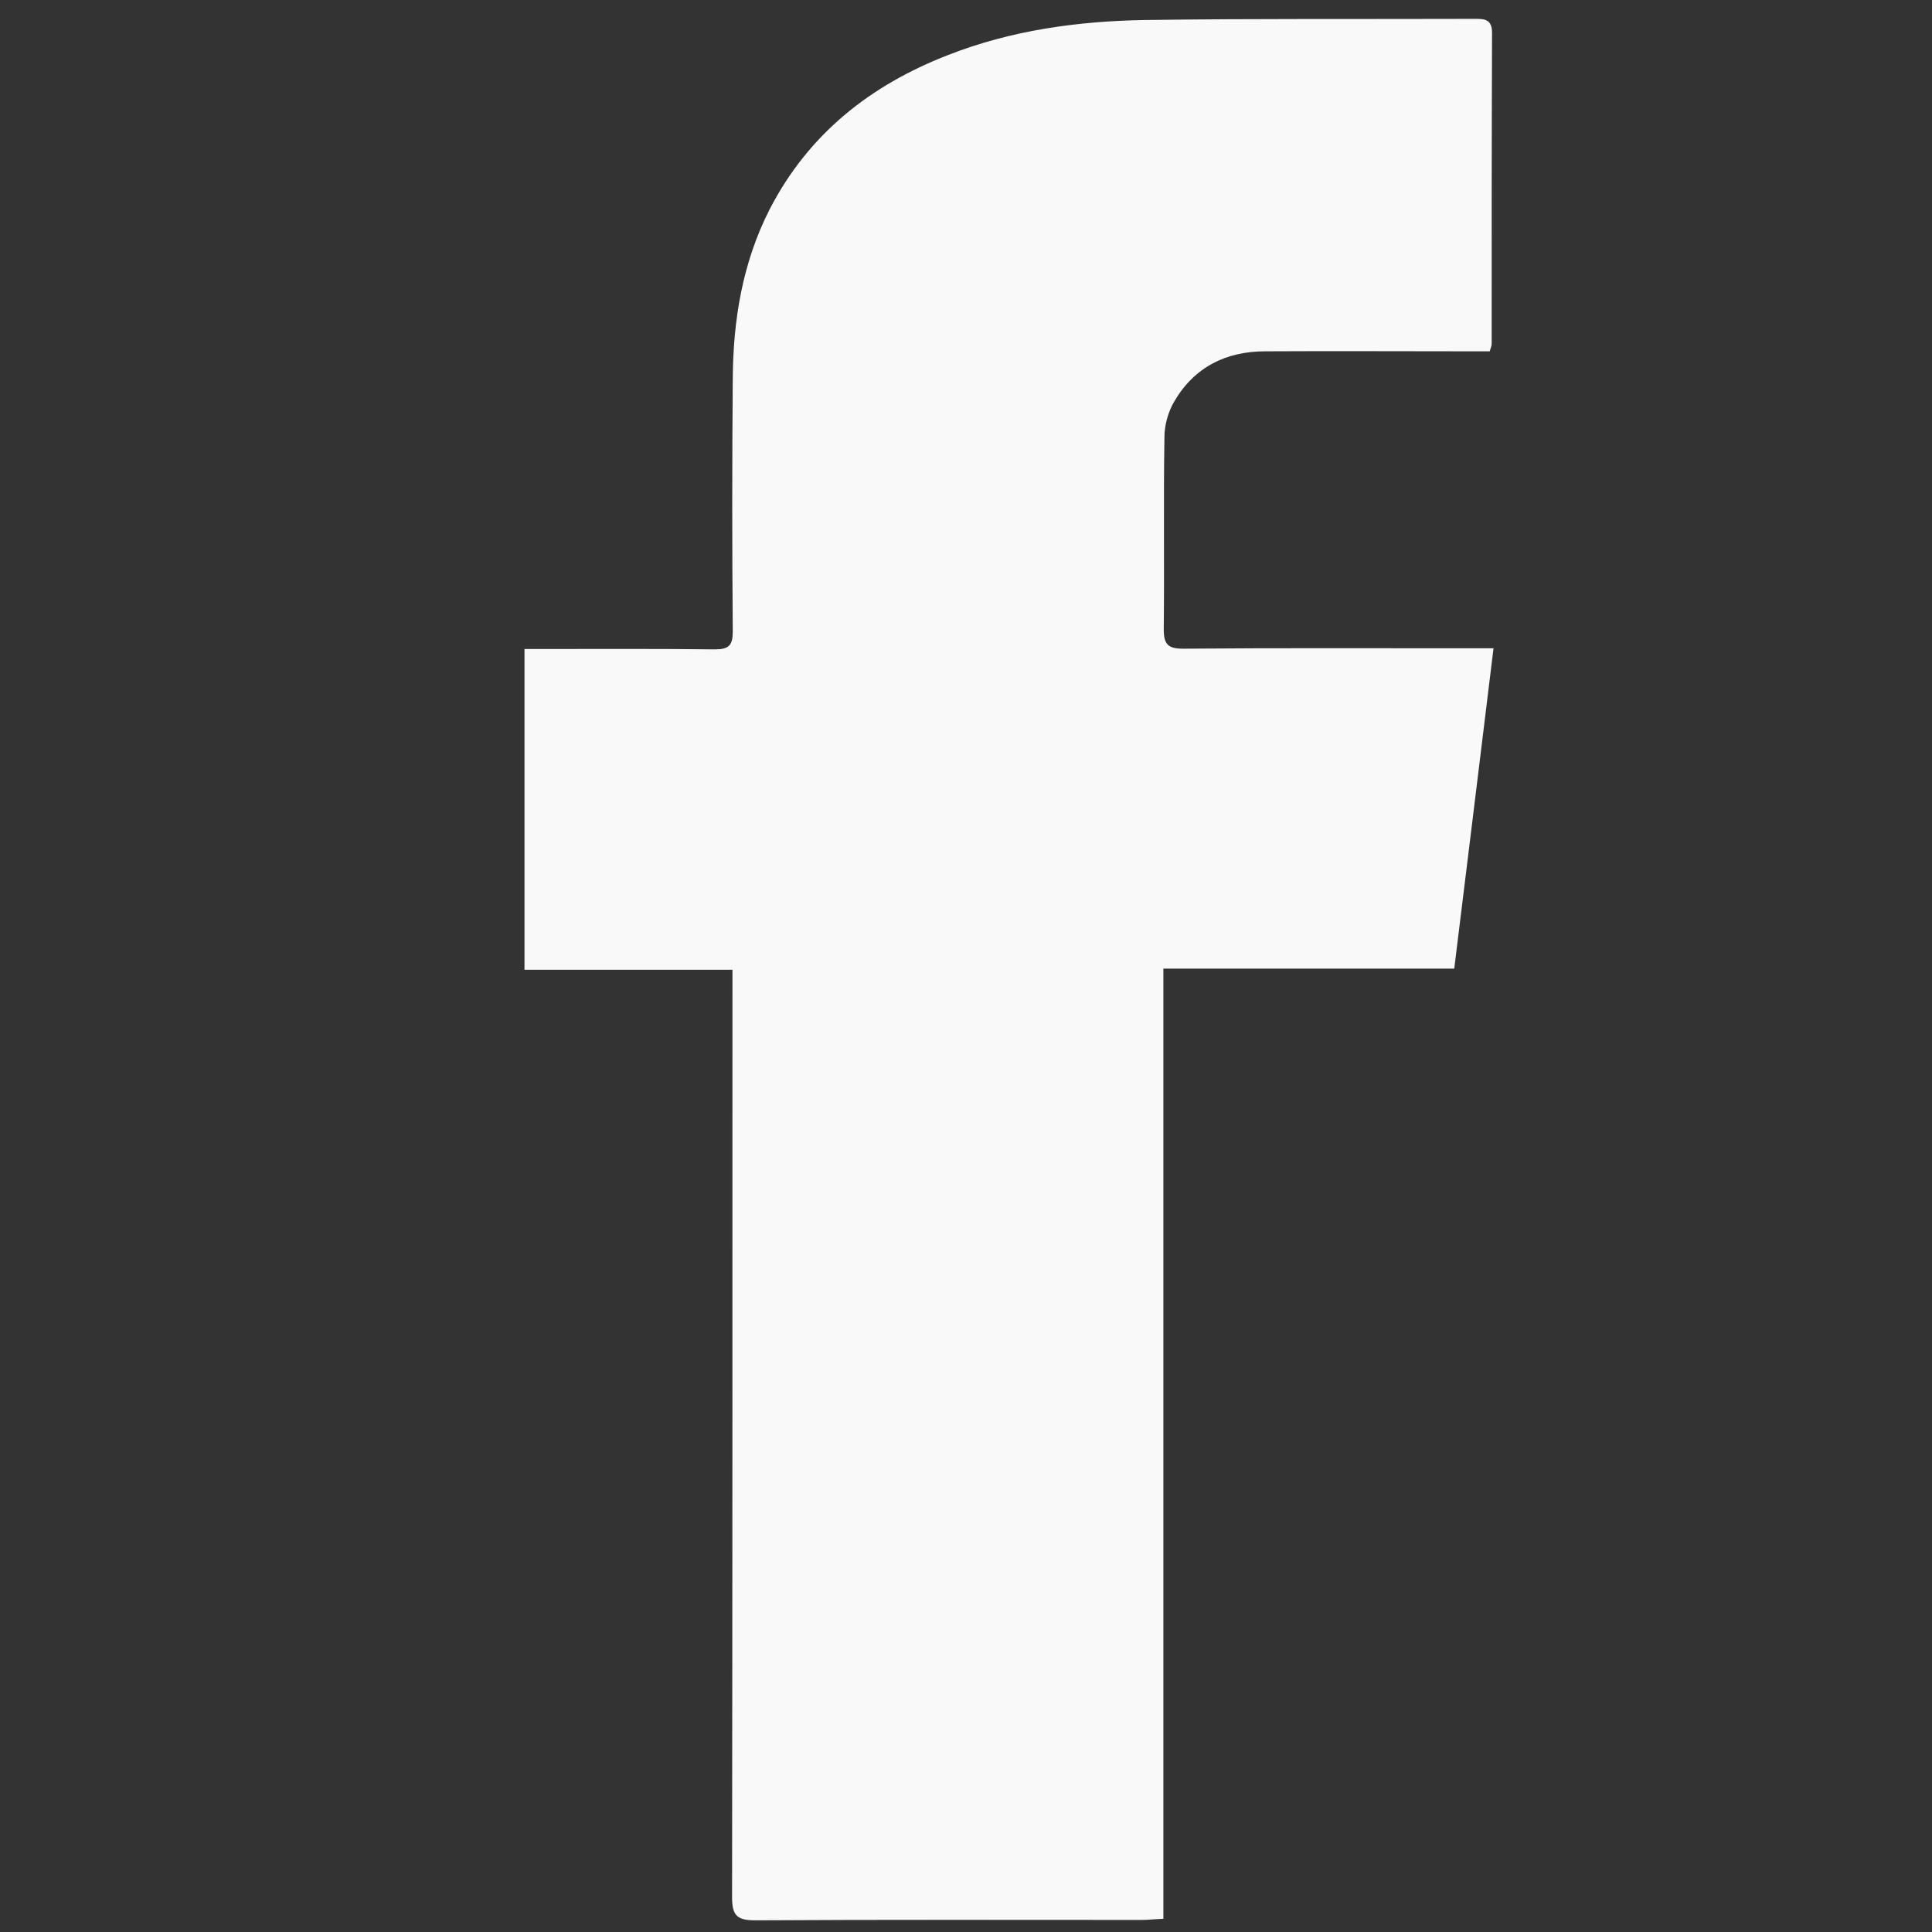 <?xml version="1.0" encoding="UTF-8"?> <svg xmlns="http://www.w3.org/2000/svg" width="25" height="25" viewBox="0 0 25 25" fill="none"><rect x="0" y="0" width="25" height="25" fill="#333333" stroke="none"/> <path d="M15.054 24.829C14.932 24.834 14.854 24.844 14.775 24.844C13.105 24.844 11.44 24.839 9.771 24.849C9.536 24.849 9.473 24.785 9.473 24.551C9.478 20.664 9.478 16.773 9.478 12.886C9.478 12.783 9.478 12.681 9.478 12.549C8.569 12.549 7.686 12.549 6.787 12.549C6.787 11.162 6.787 9.8 6.787 8.398C6.88 8.398 6.968 8.398 7.051 8.398C7.783 8.398 8.516 8.394 9.248 8.403C9.434 8.403 9.482 8.35 9.482 8.169C9.473 7.08 9.473 5.986 9.482 4.897C9.487 4.136 9.609 3.394 9.961 2.705C10.464 1.733 11.26 1.104 12.266 0.713C13.086 0.391 13.95 0.273 14.819 0.259C16.235 0.239 17.651 0.249 19.067 0.244C19.199 0.244 19.307 0.239 19.307 0.425C19.302 1.768 19.302 3.11 19.302 4.453C19.302 4.468 19.297 4.482 19.277 4.546C19.194 4.546 19.102 4.546 19.009 4.546C18.13 4.546 17.251 4.541 16.372 4.546C15.864 4.546 15.454 4.751 15.195 5.195C15.117 5.327 15.068 5.498 15.068 5.654C15.054 6.484 15.068 7.314 15.059 8.145C15.059 8.34 15.117 8.394 15.308 8.394C16.528 8.384 17.749 8.389 18.97 8.389C19.067 8.389 19.16 8.389 19.326 8.389C19.155 9.785 18.989 11.152 18.818 12.534C17.549 12.534 16.314 12.534 15.054 12.534C15.054 16.641 15.054 20.723 15.054 24.829Z" fill="#F9F9F9"></path> </svg> 